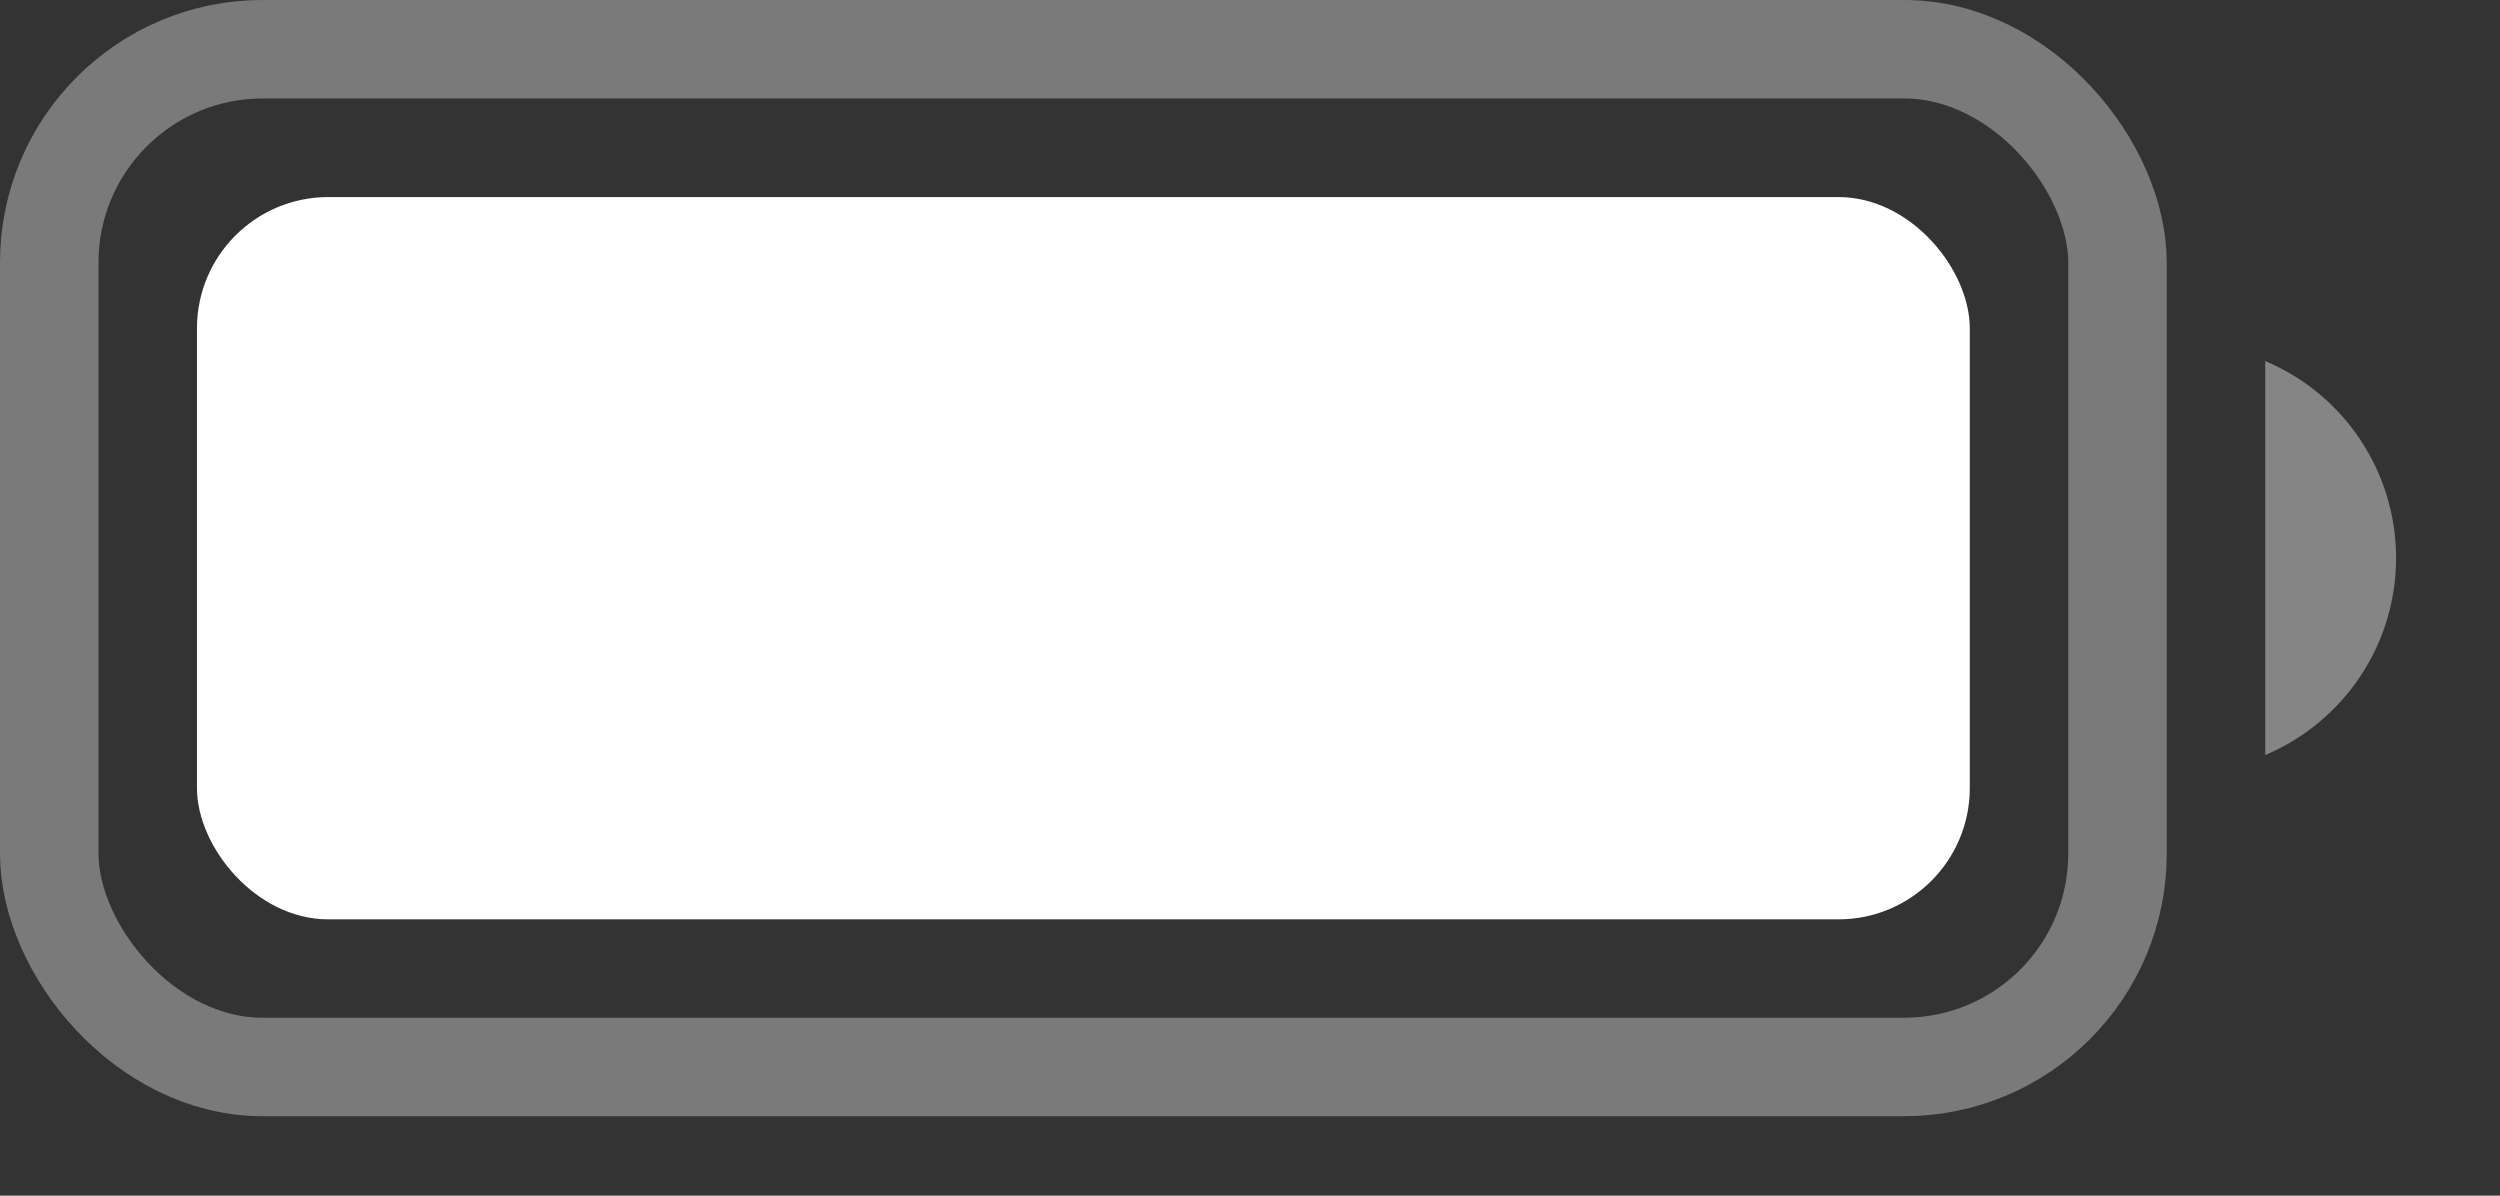 <?xml version="1.0" encoding="utf-8"?>
<svg xmlns="http://www.w3.org/2000/svg" fill="none" height="100%" overflow="visible" preserveAspectRatio="none" style="display: block;" viewBox="0 0 23 11" width="100%">
<rect x="0" y="0" width="23" height="11" fill="#333333" stroke="none"/>
<g id="Battery">
<rect height="9.363" id="Border" opacity="0.35" rx="1.963" stroke="white" stroke-width="0.906" width="19.028" x="0.453" y="0.453"/>
<path d="M20.84 3.322V6.946C21.569 6.639 22.044 5.925 22.044 5.134C22.044 4.343 21.569 3.628 20.84 3.322" fill="white" id="Cap" opacity="0.4"/>
<rect fill="white" height="6.645" id="Capacity" rx="1.208" width="16.31" x="1.812" y="1.813"/>
</g>
</svg>